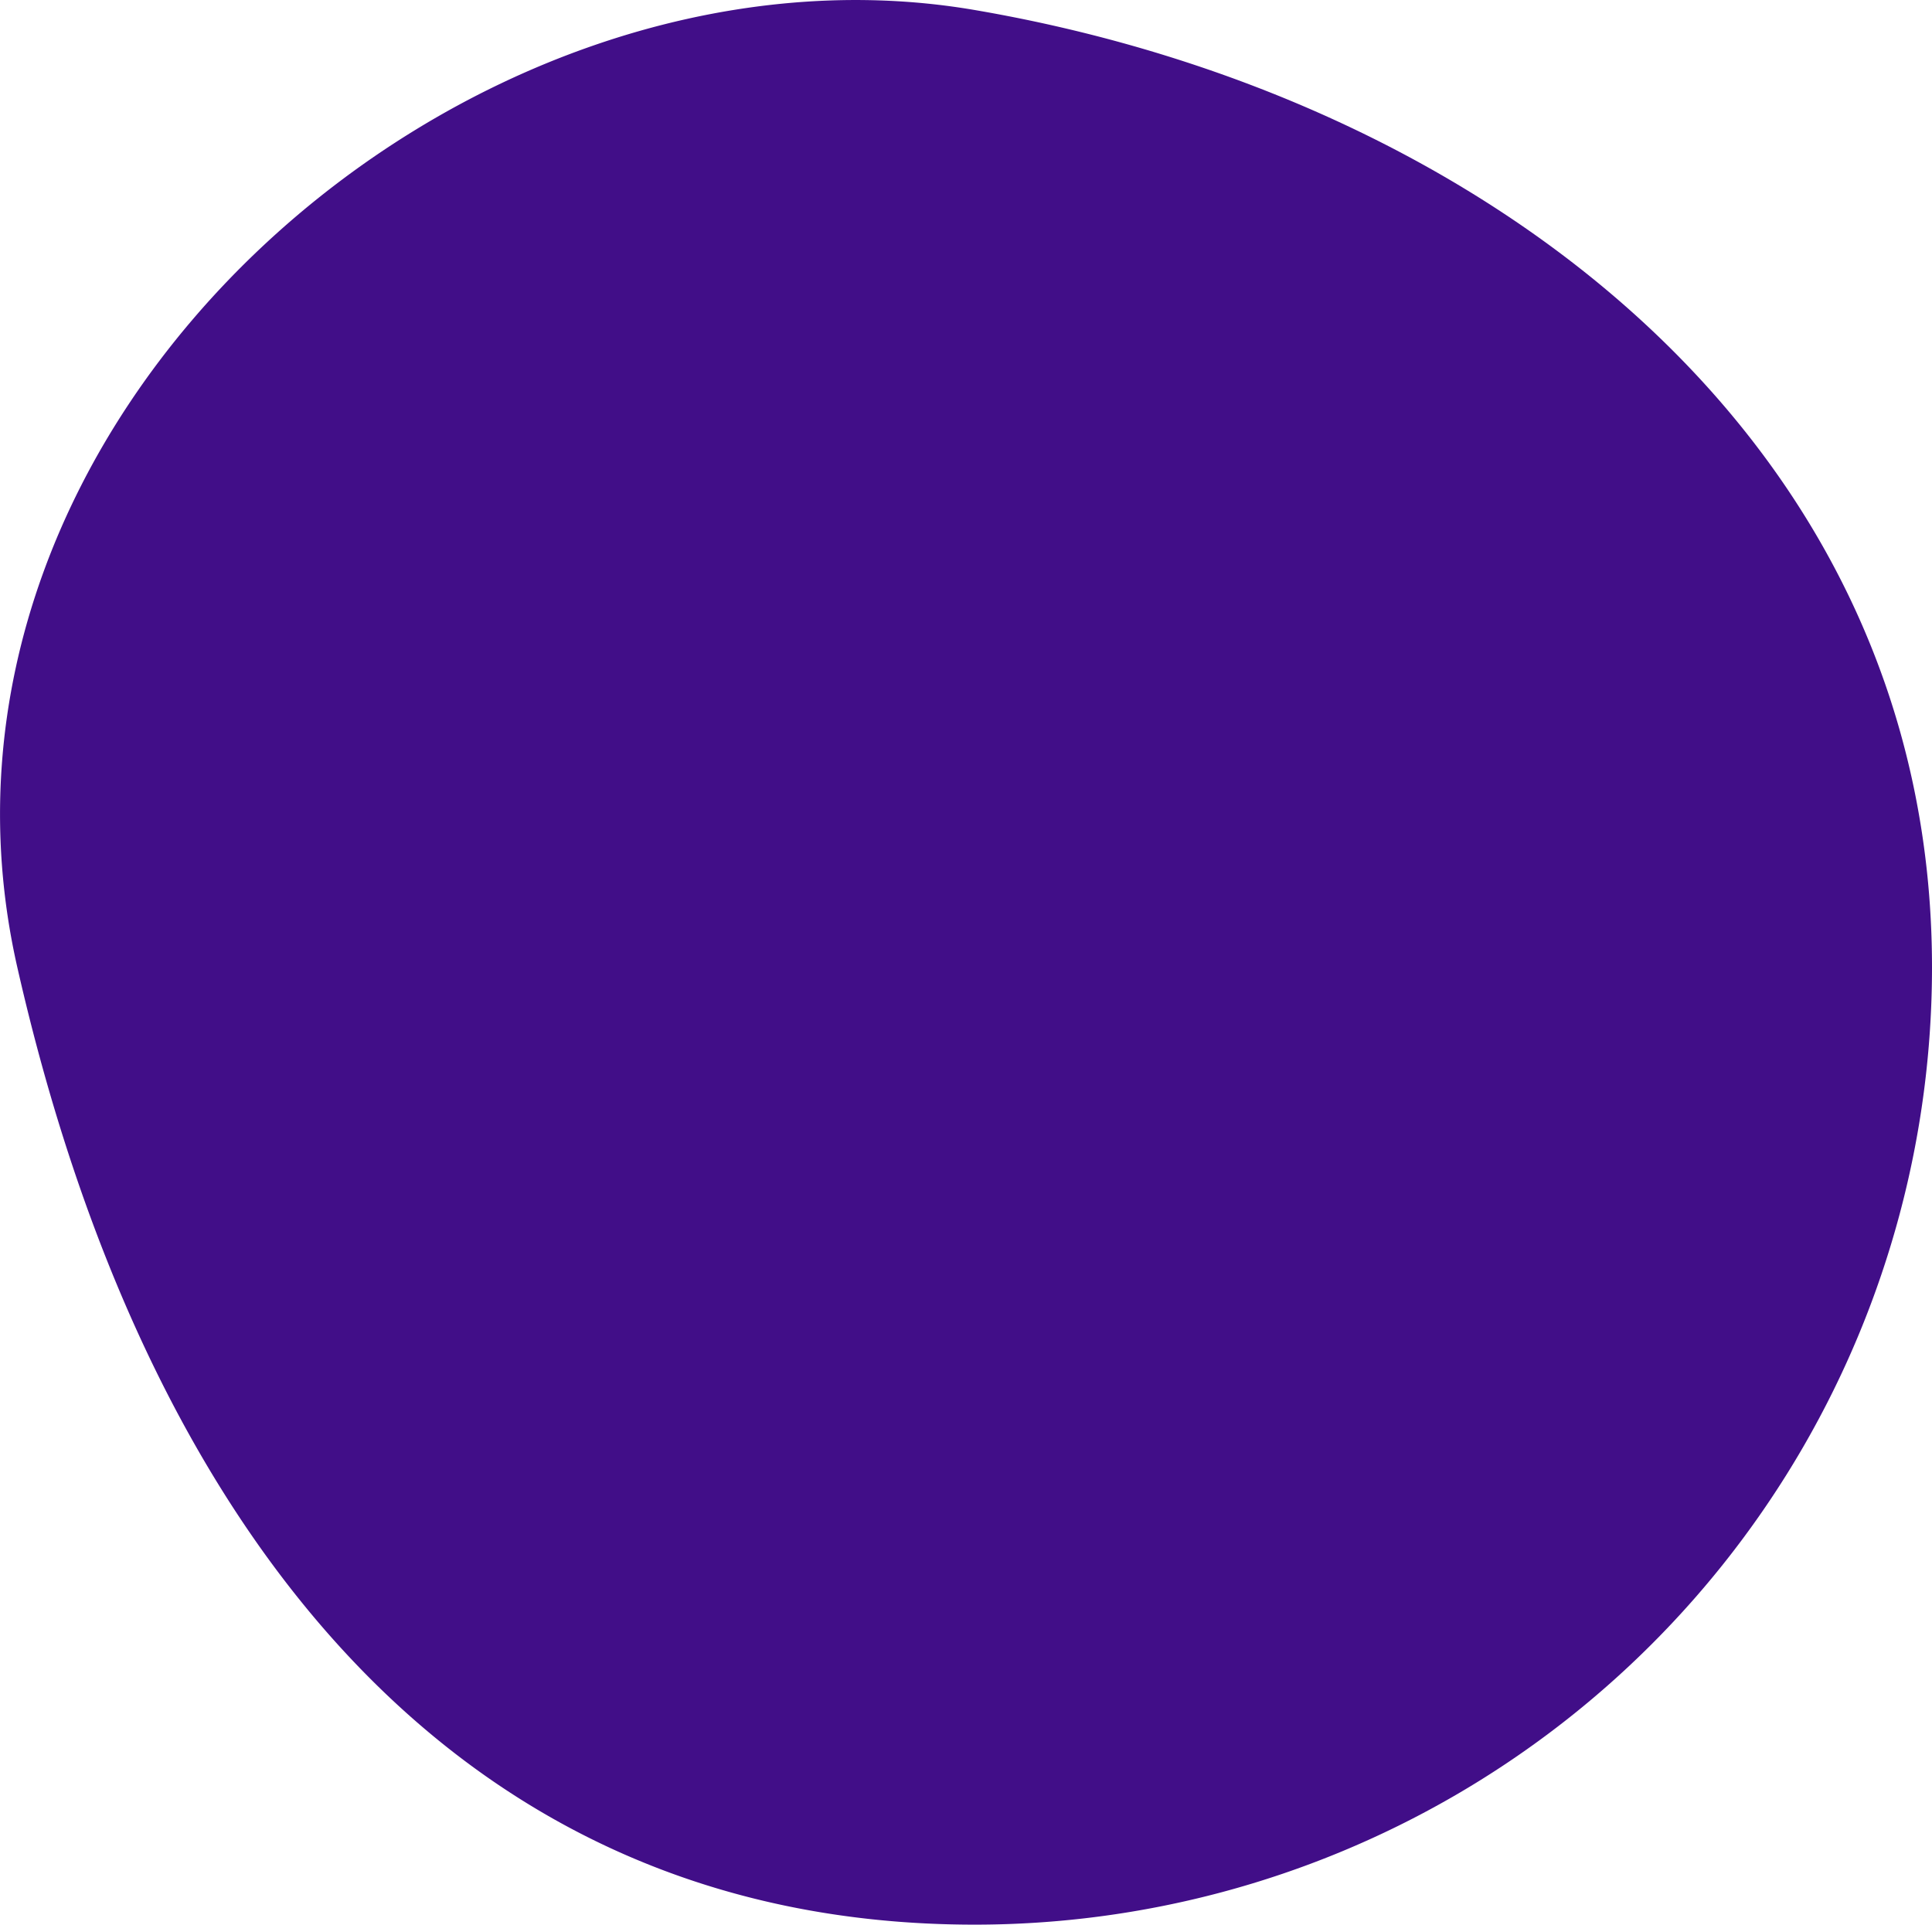 <svg xmlns="http://www.w3.org/2000/svg" width="22.199" height="22.115" viewBox="0 0 22.199 22.115">
  <path id="Path_6" data-name="Path 6" d="M11,0c5.846,1,11,4.925,11,11A11,11,0,0,1,11,22C4.925,22,1.432,17.307,0,11S5.154-1,11,0Z" transform="translate(0.199 0.115)" fill="#410e88"/>
</svg>
